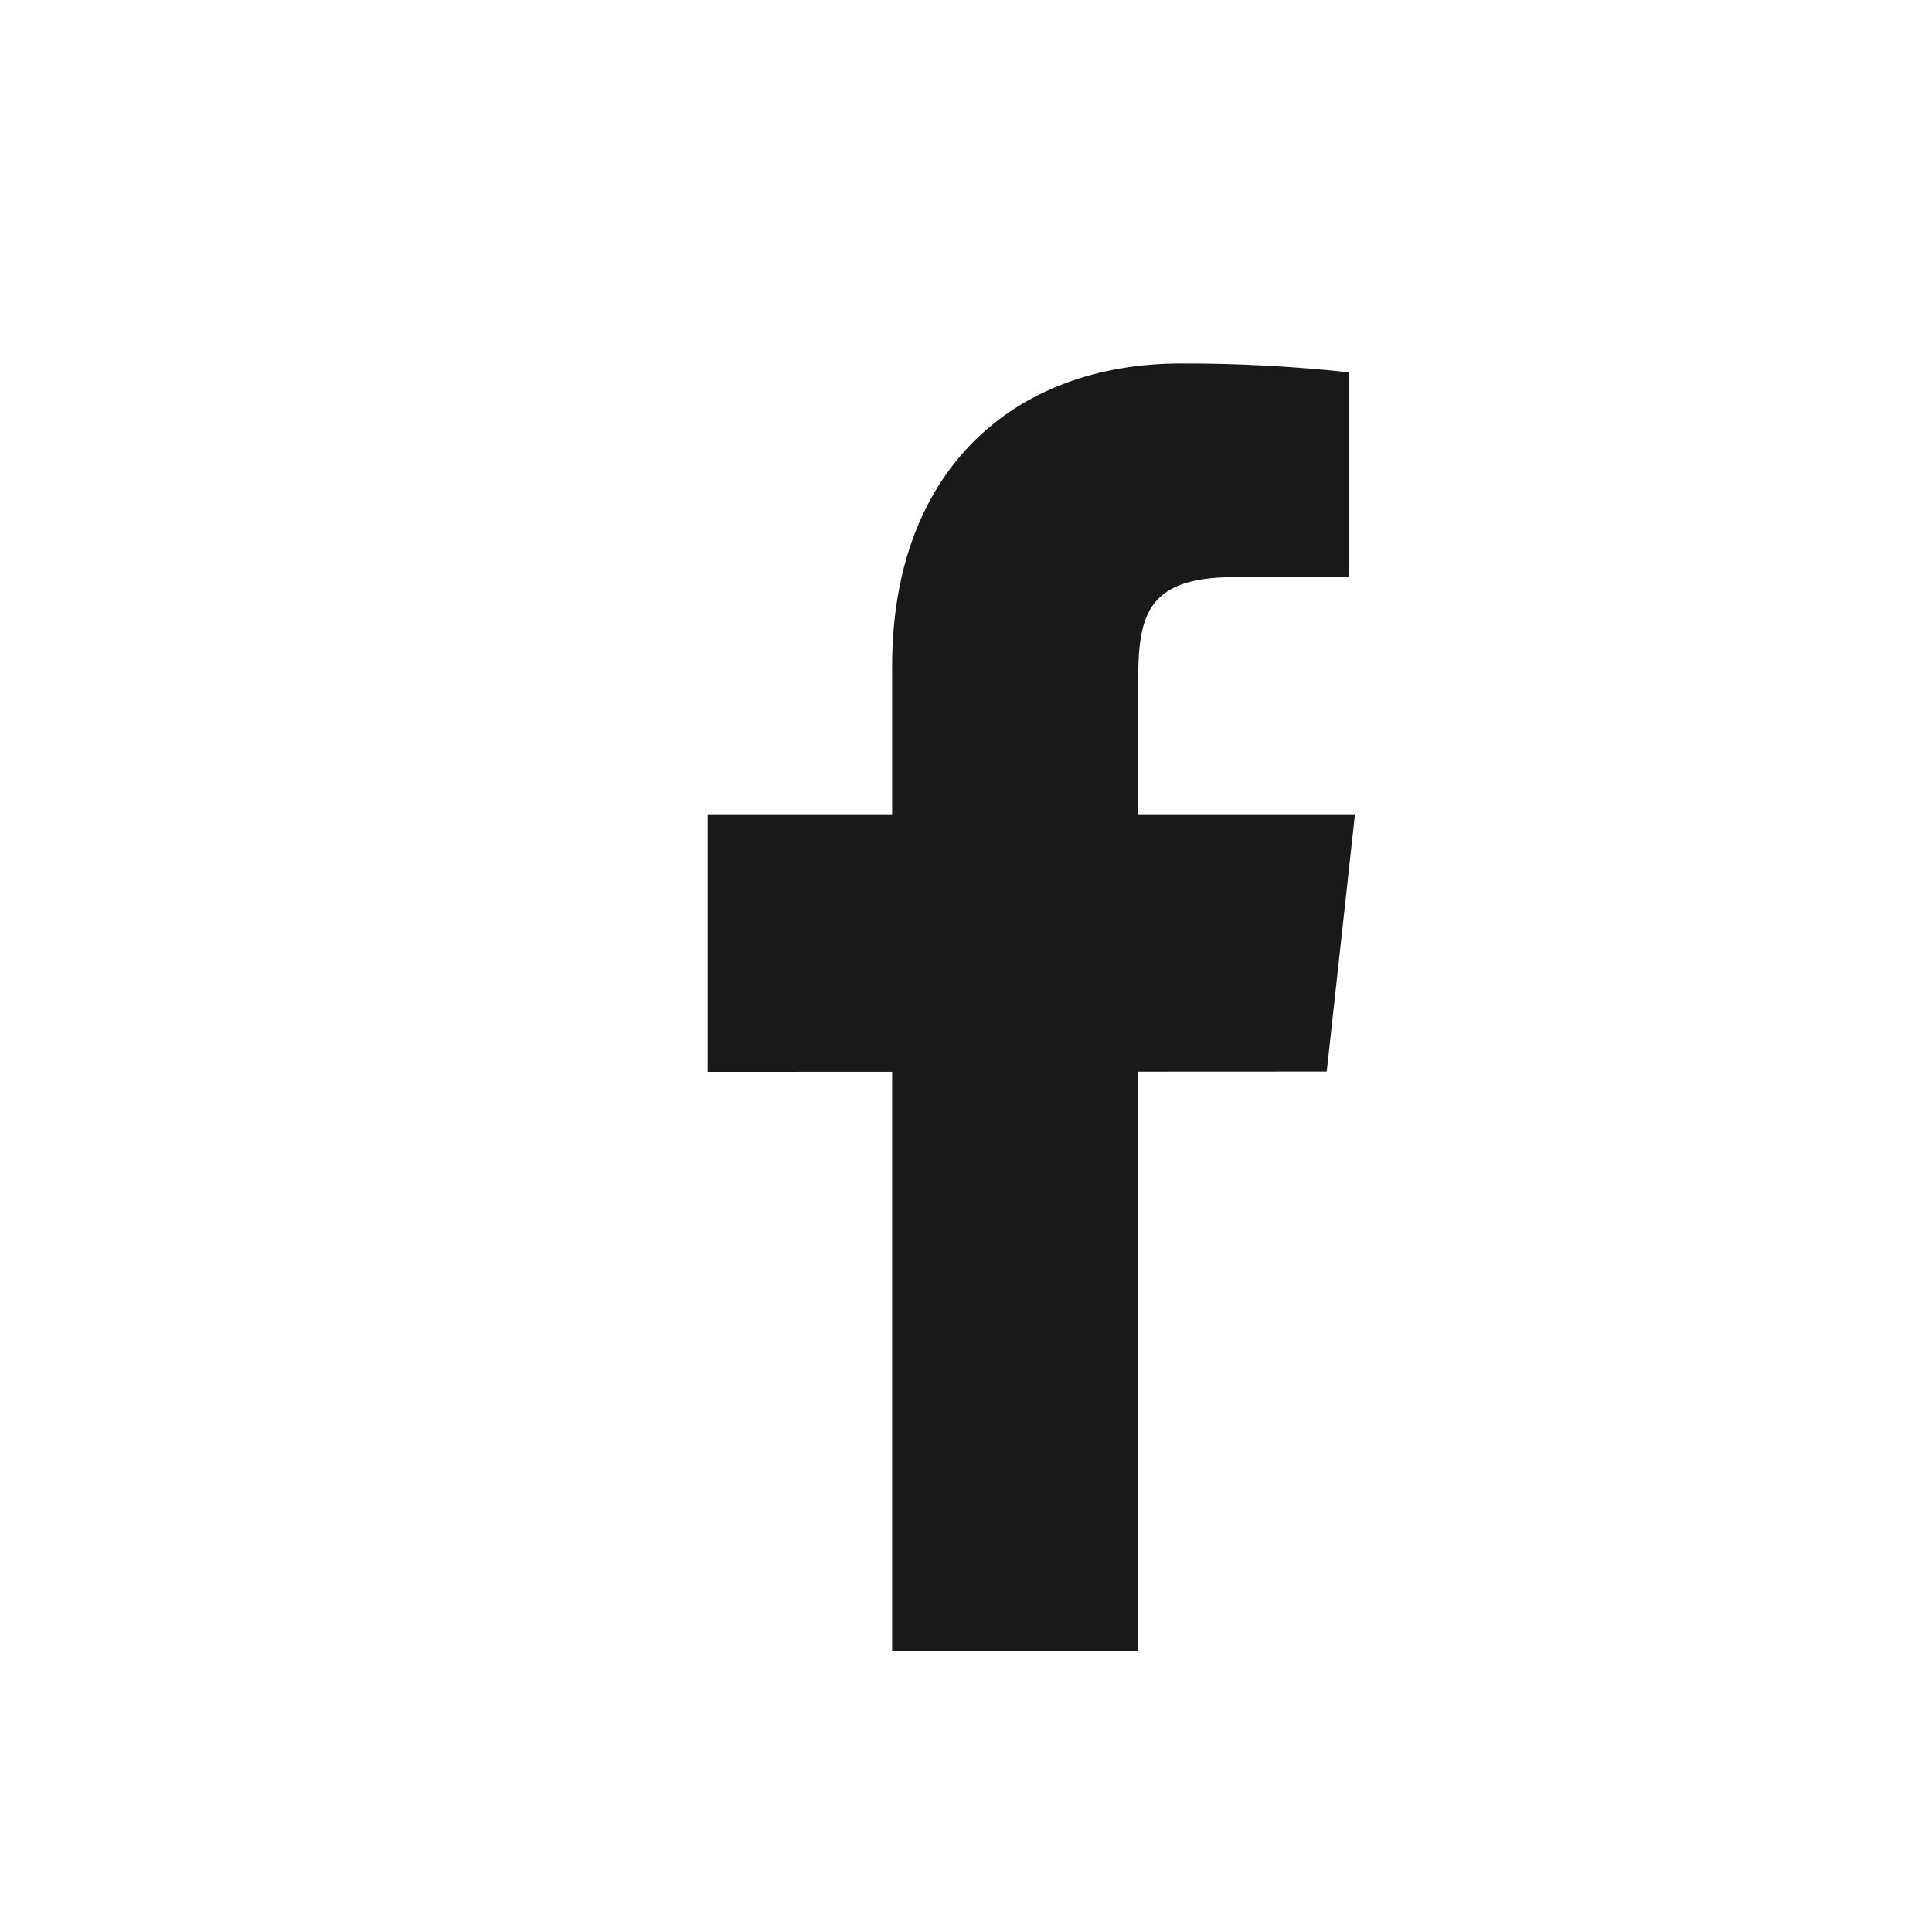 <svg width="21" height="21" viewBox="0 0 21 21" fill="none" xmlns="http://www.w3.org/2000/svg">
<path fill-rule="evenodd" clip-rule="evenodd" d="M14.728 8.851H12.371V7.451C12.371 6.728 12.428 6.273 13.416 6.273H14.665V4.047C14.057 3.982 13.446 3.949 12.835 3.951C11.021 3.951 9.697 5.111 9.697 7.24V8.851H7.692V11.651L9.697 11.65V17.951H12.371V11.649L14.421 11.648L14.728 8.851Z" fill="#191919"/>
</svg>
